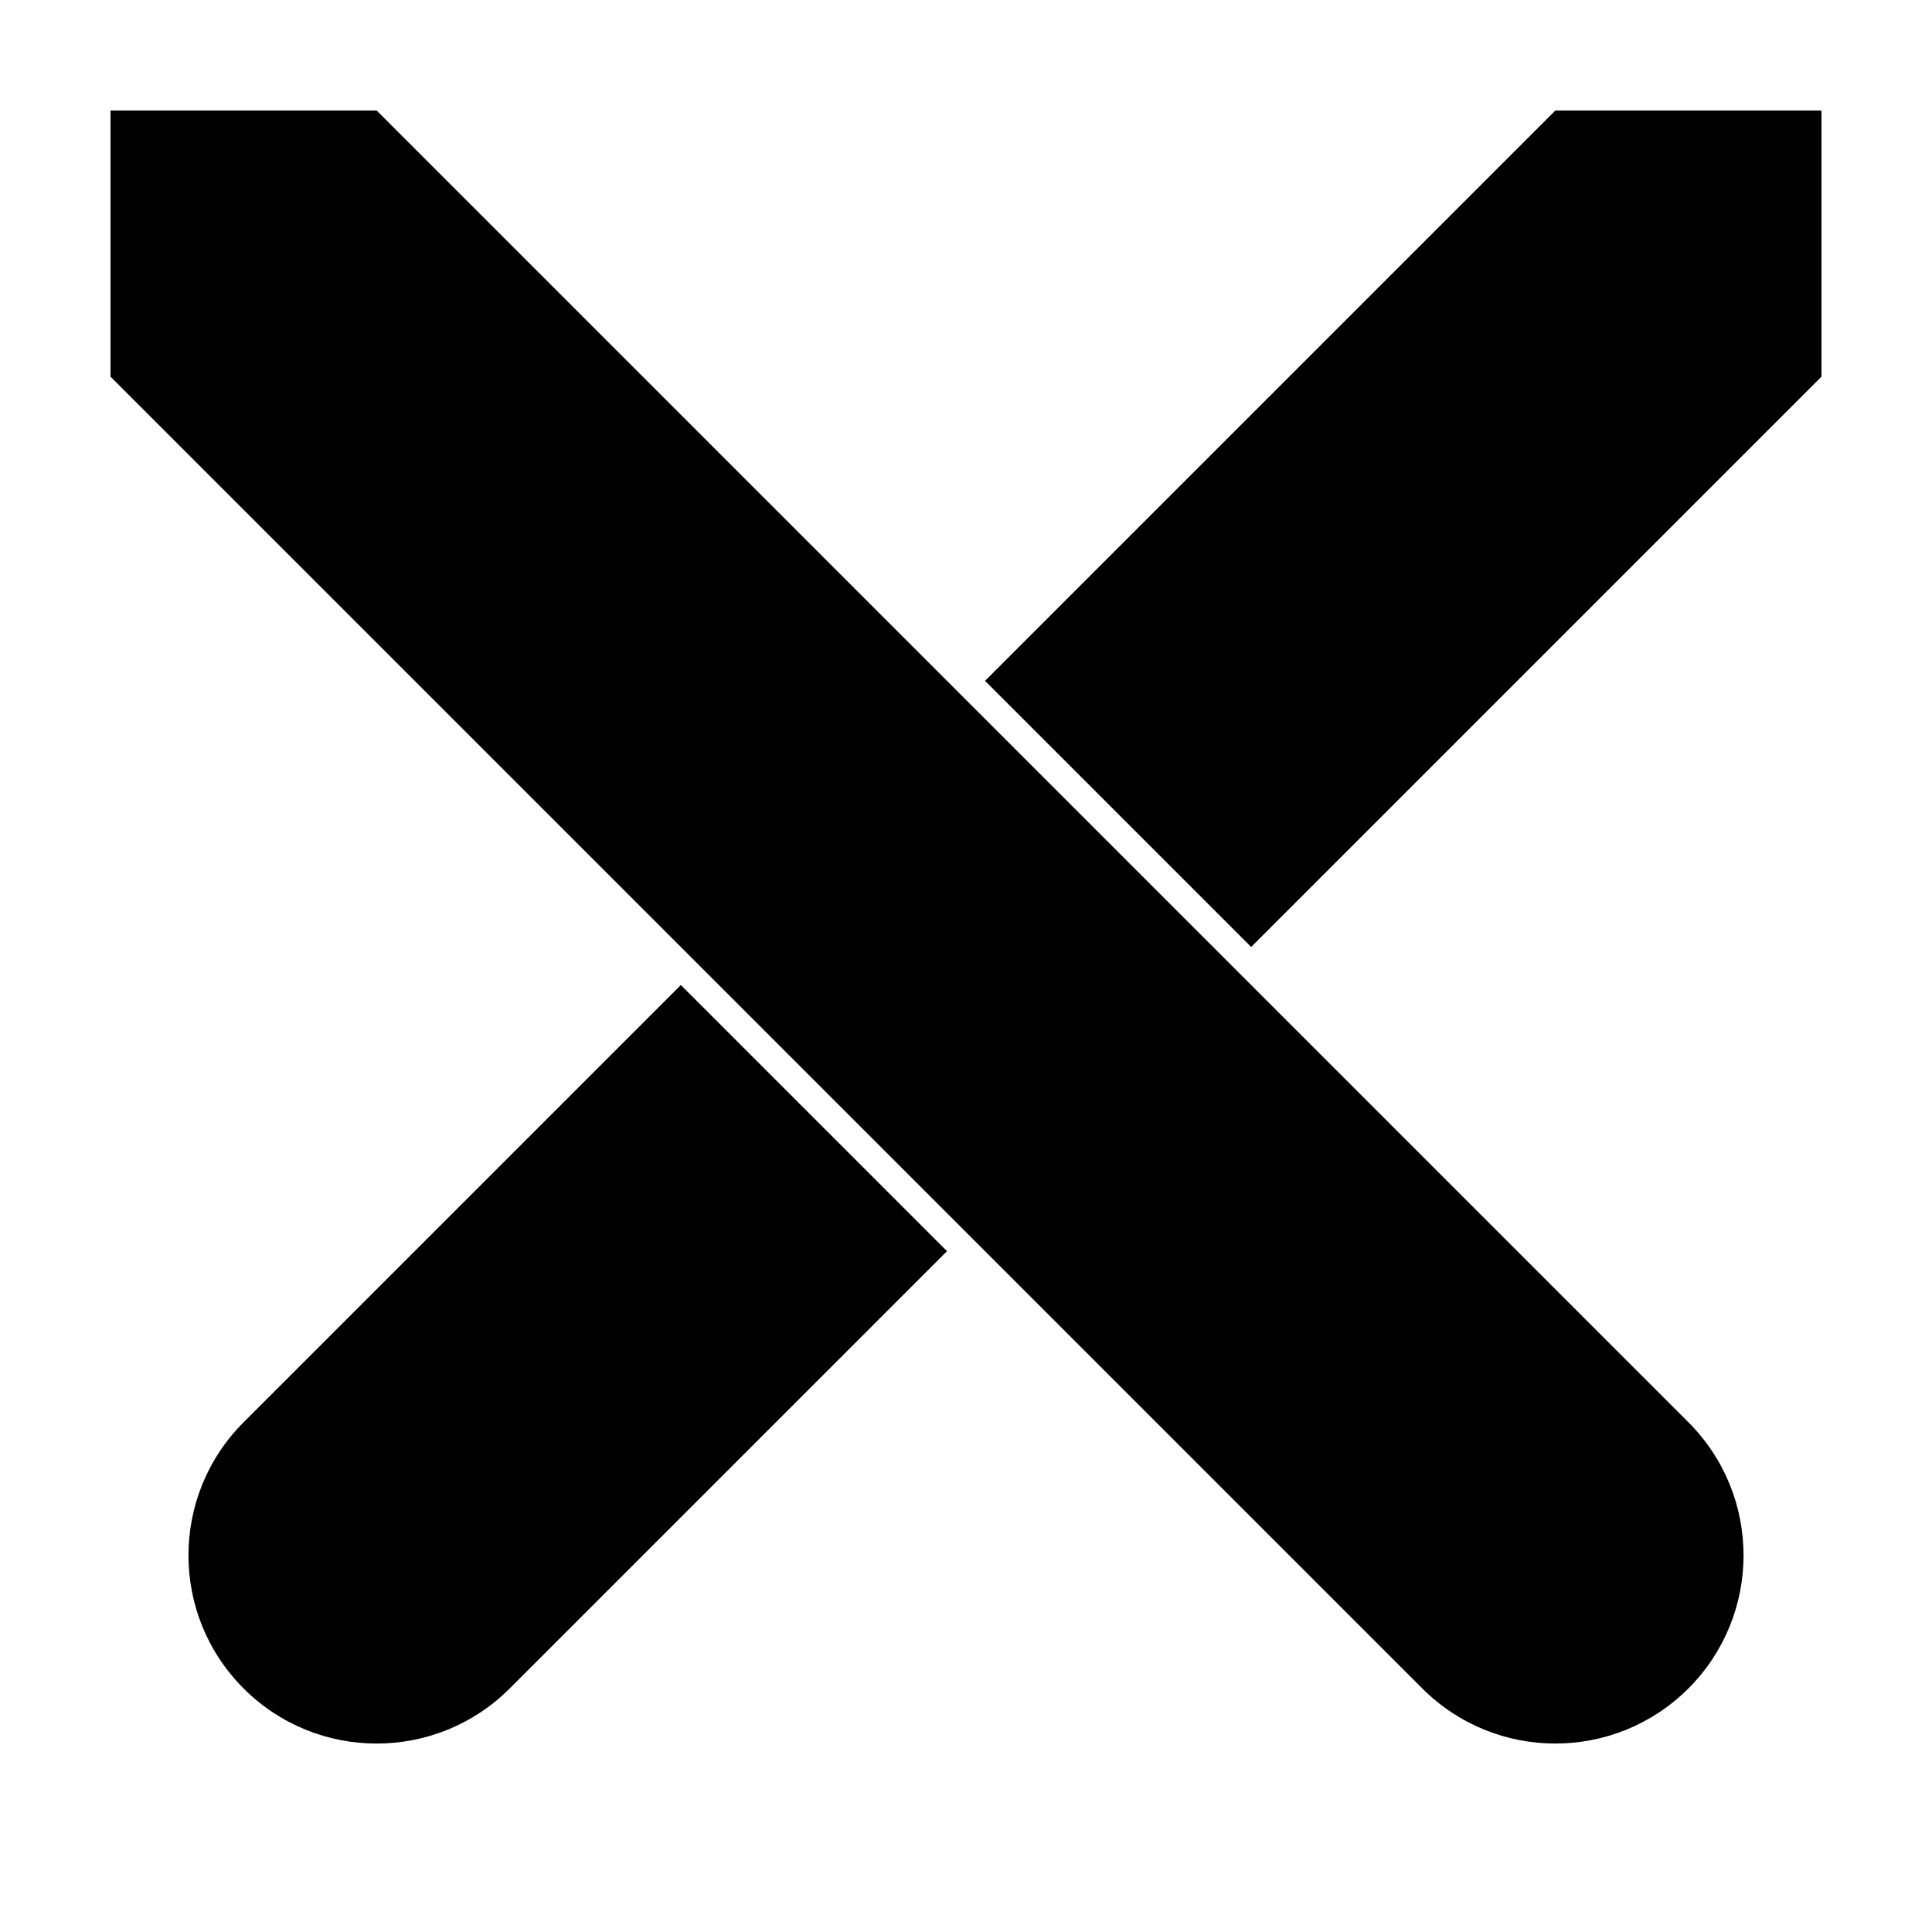 <?xml version="1.0" encoding="UTF-8"?>
<!-- Uploaded to: ICON Repo, www.svgrepo.com, Generator: ICON Repo Mixer Tools -->
<svg fill="#000000" width="800px" height="800px" version="1.1" viewBox="144 144 512 512" xmlns="http://www.w3.org/2000/svg">
 <g>
  <path d="m591.45 591.45c-19.477 19.477-51.055 19.477-70.531 0l-347.63-347.63v-70.531h70.531l347.63 347.63c19.477 19.477 19.477 51.055 0 70.531z"/>
  <path d="m405.04 324.43 151.14-151.14h70.531v70.531l-151.14 151.14zm-80.609 80.609 70.535 70.535-115.88 115.88c-19.48 19.477-51.059 19.477-70.535 0-19.477-19.477-19.477-51.055 0-70.531z"/>
 </g>
</svg>